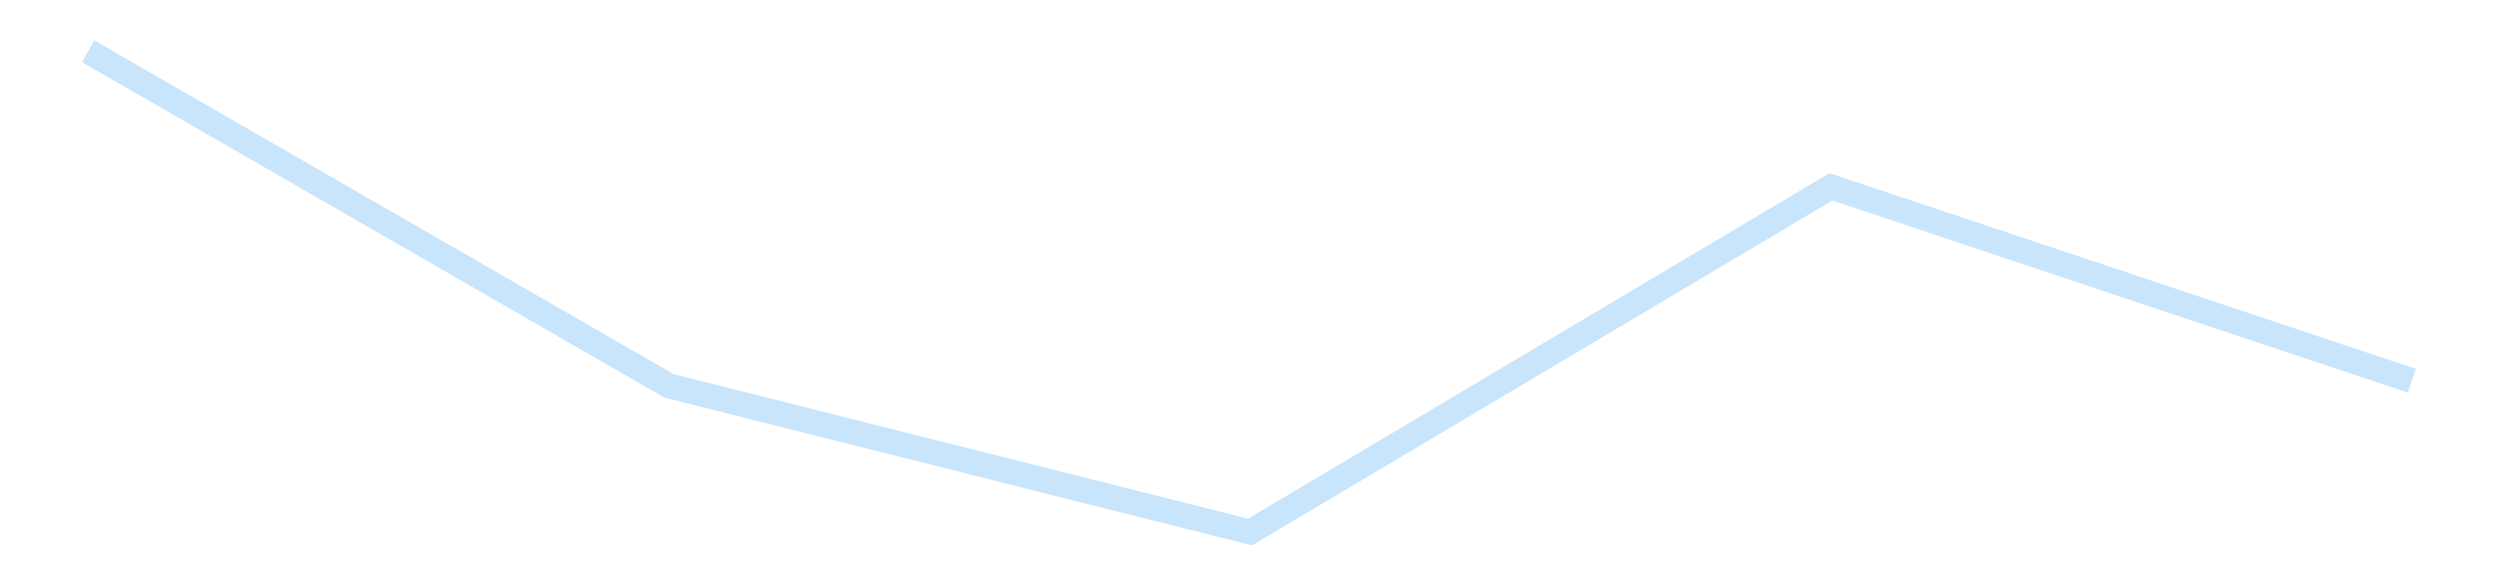 <?xml version='1.0' encoding='utf-8'?>
<svg xmlns="http://www.w3.org/2000/svg" xmlns:xlink="http://www.w3.org/1999/xlink" id="chart-880f0fc0-bc49-4f24-9468-ff031ec92e6a" class="pygal-chart pygal-sparkline" viewBox="0 0 300 70" width="300" height="70"><!--Generated with pygal 3.0.4 (lxml) ©Kozea 2012-2016 on 2025-11-03--><!--http://pygal.org--><!--http://github.com/Kozea/pygal--><defs><style type="text/css">#chart-880f0fc0-bc49-4f24-9468-ff031ec92e6a{-webkit-user-select:none;-webkit-font-smoothing:antialiased;font-family:Consolas,"Liberation Mono",Menlo,Courier,monospace}#chart-880f0fc0-bc49-4f24-9468-ff031ec92e6a .title{font-family:Consolas,"Liberation Mono",Menlo,Courier,monospace;font-size:16px}#chart-880f0fc0-bc49-4f24-9468-ff031ec92e6a .legends .legend text{font-family:Consolas,"Liberation Mono",Menlo,Courier,monospace;font-size:14px}#chart-880f0fc0-bc49-4f24-9468-ff031ec92e6a .axis text{font-family:Consolas,"Liberation Mono",Menlo,Courier,monospace;font-size:10px}#chart-880f0fc0-bc49-4f24-9468-ff031ec92e6a .axis text.major{font-family:Consolas,"Liberation Mono",Menlo,Courier,monospace;font-size:10px}#chart-880f0fc0-bc49-4f24-9468-ff031ec92e6a .text-overlay text.value{font-family:Consolas,"Liberation Mono",Menlo,Courier,monospace;font-size:16px}#chart-880f0fc0-bc49-4f24-9468-ff031ec92e6a .text-overlay text.label{font-family:Consolas,"Liberation Mono",Menlo,Courier,monospace;font-size:10px}#chart-880f0fc0-bc49-4f24-9468-ff031ec92e6a .tooltip{font-family:Consolas,"Liberation Mono",Menlo,Courier,monospace;font-size:14px}#chart-880f0fc0-bc49-4f24-9468-ff031ec92e6a text.no_data{font-family:Consolas,"Liberation Mono",Menlo,Courier,monospace;font-size:64px}
#chart-880f0fc0-bc49-4f24-9468-ff031ec92e6a{background-color:transparent}#chart-880f0fc0-bc49-4f24-9468-ff031ec92e6a path,#chart-880f0fc0-bc49-4f24-9468-ff031ec92e6a line,#chart-880f0fc0-bc49-4f24-9468-ff031ec92e6a rect,#chart-880f0fc0-bc49-4f24-9468-ff031ec92e6a circle{-webkit-transition:150ms;-moz-transition:150ms;transition:150ms}#chart-880f0fc0-bc49-4f24-9468-ff031ec92e6a .graph &gt; .background{fill:transparent}#chart-880f0fc0-bc49-4f24-9468-ff031ec92e6a .plot &gt; .background{fill:transparent}#chart-880f0fc0-bc49-4f24-9468-ff031ec92e6a .graph{fill:rgba(0,0,0,.87)}#chart-880f0fc0-bc49-4f24-9468-ff031ec92e6a text.no_data{fill:rgba(0,0,0,1)}#chart-880f0fc0-bc49-4f24-9468-ff031ec92e6a .title{fill:rgba(0,0,0,1)}#chart-880f0fc0-bc49-4f24-9468-ff031ec92e6a .legends .legend text{fill:rgba(0,0,0,.87)}#chart-880f0fc0-bc49-4f24-9468-ff031ec92e6a .legends .legend:hover text{fill:rgba(0,0,0,1)}#chart-880f0fc0-bc49-4f24-9468-ff031ec92e6a .axis .line{stroke:rgba(0,0,0,1)}#chart-880f0fc0-bc49-4f24-9468-ff031ec92e6a .axis .guide.line{stroke:rgba(0,0,0,.54)}#chart-880f0fc0-bc49-4f24-9468-ff031ec92e6a .axis .major.line{stroke:rgba(0,0,0,.87)}#chart-880f0fc0-bc49-4f24-9468-ff031ec92e6a .axis text.major{fill:rgba(0,0,0,1)}#chart-880f0fc0-bc49-4f24-9468-ff031ec92e6a .axis.y .guides:hover .guide.line,#chart-880f0fc0-bc49-4f24-9468-ff031ec92e6a .line-graph .axis.x .guides:hover .guide.line,#chart-880f0fc0-bc49-4f24-9468-ff031ec92e6a .stackedline-graph .axis.x .guides:hover .guide.line,#chart-880f0fc0-bc49-4f24-9468-ff031ec92e6a .xy-graph .axis.x .guides:hover .guide.line{stroke:rgba(0,0,0,1)}#chart-880f0fc0-bc49-4f24-9468-ff031ec92e6a .axis .guides:hover text{fill:rgba(0,0,0,1)}#chart-880f0fc0-bc49-4f24-9468-ff031ec92e6a .reactive{fill-opacity:.7;stroke-opacity:.8;stroke-width:3}#chart-880f0fc0-bc49-4f24-9468-ff031ec92e6a .ci{stroke:rgba(0,0,0,.87)}#chart-880f0fc0-bc49-4f24-9468-ff031ec92e6a .reactive.active,#chart-880f0fc0-bc49-4f24-9468-ff031ec92e6a .active .reactive{fill-opacity:.8;stroke-opacity:.9;stroke-width:4}#chart-880f0fc0-bc49-4f24-9468-ff031ec92e6a .ci .reactive.active{stroke-width:1.5}#chart-880f0fc0-bc49-4f24-9468-ff031ec92e6a .series text{fill:rgba(0,0,0,1)}#chart-880f0fc0-bc49-4f24-9468-ff031ec92e6a .tooltip rect{fill:transparent;stroke:rgba(0,0,0,1);-webkit-transition:opacity 150ms;-moz-transition:opacity 150ms;transition:opacity 150ms}#chart-880f0fc0-bc49-4f24-9468-ff031ec92e6a .tooltip .label{fill:rgba(0,0,0,.87)}#chart-880f0fc0-bc49-4f24-9468-ff031ec92e6a .tooltip .label{fill:rgba(0,0,0,.87)}#chart-880f0fc0-bc49-4f24-9468-ff031ec92e6a .tooltip .legend{font-size:.8em;fill:rgba(0,0,0,.54)}#chart-880f0fc0-bc49-4f24-9468-ff031ec92e6a .tooltip .x_label{font-size:.6em;fill:rgba(0,0,0,1)}#chart-880f0fc0-bc49-4f24-9468-ff031ec92e6a .tooltip .xlink{font-size:.5em;text-decoration:underline}#chart-880f0fc0-bc49-4f24-9468-ff031ec92e6a .tooltip .value{font-size:1.5em}#chart-880f0fc0-bc49-4f24-9468-ff031ec92e6a .bound{font-size:.5em}#chart-880f0fc0-bc49-4f24-9468-ff031ec92e6a .max-value{font-size:.75em;fill:rgba(0,0,0,.54)}#chart-880f0fc0-bc49-4f24-9468-ff031ec92e6a .map-element{fill:transparent;stroke:rgba(0,0,0,.54) !important}#chart-880f0fc0-bc49-4f24-9468-ff031ec92e6a .map-element .reactive{fill-opacity:inherit;stroke-opacity:inherit}#chart-880f0fc0-bc49-4f24-9468-ff031ec92e6a .color-0,#chart-880f0fc0-bc49-4f24-9468-ff031ec92e6a .color-0 a:visited{stroke:#bbdefb;fill:#bbdefb}#chart-880f0fc0-bc49-4f24-9468-ff031ec92e6a .text-overlay .color-0 text{fill:black}
#chart-880f0fc0-bc49-4f24-9468-ff031ec92e6a text.no_data{text-anchor:middle}#chart-880f0fc0-bc49-4f24-9468-ff031ec92e6a .guide.line{fill:none}#chart-880f0fc0-bc49-4f24-9468-ff031ec92e6a .centered{text-anchor:middle}#chart-880f0fc0-bc49-4f24-9468-ff031ec92e6a .title{text-anchor:middle}#chart-880f0fc0-bc49-4f24-9468-ff031ec92e6a .legends .legend text{fill-opacity:1}#chart-880f0fc0-bc49-4f24-9468-ff031ec92e6a .axis.x text{text-anchor:middle}#chart-880f0fc0-bc49-4f24-9468-ff031ec92e6a .axis.x:not(.web) text[transform]{text-anchor:start}#chart-880f0fc0-bc49-4f24-9468-ff031ec92e6a .axis.x:not(.web) text[transform].backwards{text-anchor:end}#chart-880f0fc0-bc49-4f24-9468-ff031ec92e6a .axis.y text{text-anchor:end}#chart-880f0fc0-bc49-4f24-9468-ff031ec92e6a .axis.y text[transform].backwards{text-anchor:start}#chart-880f0fc0-bc49-4f24-9468-ff031ec92e6a .axis.y2 text{text-anchor:start}#chart-880f0fc0-bc49-4f24-9468-ff031ec92e6a .axis.y2 text[transform].backwards{text-anchor:end}#chart-880f0fc0-bc49-4f24-9468-ff031ec92e6a .axis .guide.line{stroke-dasharray:4,4;stroke:black}#chart-880f0fc0-bc49-4f24-9468-ff031ec92e6a .axis .major.guide.line{stroke-dasharray:6,6;stroke:black}#chart-880f0fc0-bc49-4f24-9468-ff031ec92e6a .horizontal .axis.y .guide.line,#chart-880f0fc0-bc49-4f24-9468-ff031ec92e6a .horizontal .axis.y2 .guide.line,#chart-880f0fc0-bc49-4f24-9468-ff031ec92e6a .vertical .axis.x .guide.line{opacity:0}#chart-880f0fc0-bc49-4f24-9468-ff031ec92e6a .horizontal .axis.always_show .guide.line,#chart-880f0fc0-bc49-4f24-9468-ff031ec92e6a .vertical .axis.always_show .guide.line{opacity:1 !important}#chart-880f0fc0-bc49-4f24-9468-ff031ec92e6a .axis.y .guides:hover .guide.line,#chart-880f0fc0-bc49-4f24-9468-ff031ec92e6a .axis.y2 .guides:hover .guide.line,#chart-880f0fc0-bc49-4f24-9468-ff031ec92e6a .axis.x .guides:hover .guide.line{opacity:1}#chart-880f0fc0-bc49-4f24-9468-ff031ec92e6a .axis .guides:hover text{opacity:1}#chart-880f0fc0-bc49-4f24-9468-ff031ec92e6a .nofill{fill:none}#chart-880f0fc0-bc49-4f24-9468-ff031ec92e6a .subtle-fill{fill-opacity:.2}#chart-880f0fc0-bc49-4f24-9468-ff031ec92e6a .dot{stroke-width:1px;fill-opacity:1;stroke-opacity:1}#chart-880f0fc0-bc49-4f24-9468-ff031ec92e6a .dot.active{stroke-width:5px}#chart-880f0fc0-bc49-4f24-9468-ff031ec92e6a .dot.negative{fill:transparent}#chart-880f0fc0-bc49-4f24-9468-ff031ec92e6a text,#chart-880f0fc0-bc49-4f24-9468-ff031ec92e6a tspan{stroke:none !important}#chart-880f0fc0-bc49-4f24-9468-ff031ec92e6a .series text.active{opacity:1}#chart-880f0fc0-bc49-4f24-9468-ff031ec92e6a .tooltip rect{fill-opacity:.95;stroke-width:.5}#chart-880f0fc0-bc49-4f24-9468-ff031ec92e6a .tooltip text{fill-opacity:1}#chart-880f0fc0-bc49-4f24-9468-ff031ec92e6a .showable{visibility:hidden}#chart-880f0fc0-bc49-4f24-9468-ff031ec92e6a .showable.shown{visibility:visible}#chart-880f0fc0-bc49-4f24-9468-ff031ec92e6a .gauge-background{fill:rgba(229,229,229,1);stroke:none}#chart-880f0fc0-bc49-4f24-9468-ff031ec92e6a .bg-lines{stroke:transparent;stroke-width:2px}</style><script type="text/javascript">window.pygal = window.pygal || {};window.pygal.config = window.pygal.config || {};window.pygal.config['880f0fc0-bc49-4f24-9468-ff031ec92e6a'] = {"allow_interruptions": false, "box_mode": "extremes", "classes": ["pygal-chart", "pygal-sparkline"], "css": ["file://style.css", "file://graph.css"], "defs": [], "disable_xml_declaration": false, "dots_size": 2.5, "dynamic_print_values": false, "explicit_size": true, "fill": false, "force_uri_protocol": "https", "formatter": null, "half_pie": false, "height": 70, "include_x_axis": false, "inner_radius": 0, "interpolate": null, "interpolation_parameters": {}, "interpolation_precision": 250, "inverse_y_axis": false, "js": [], "legend_at_bottom": false, "legend_at_bottom_columns": null, "legend_box_size": 12, "logarithmic": false, "margin": 5, "margin_bottom": null, "margin_left": null, "margin_right": null, "margin_top": null, "max_scale": 2, "min_scale": 1, "missing_value_fill_truncation": "x", "no_data_text": "", "no_prefix": false, "order_min": null, "pretty_print": false, "print_labels": false, "print_values": false, "print_values_position": "center", "print_zeroes": true, "range": null, "rounded_bars": null, "secondary_range": null, "show_dots": false, "show_legend": false, "show_minor_x_labels": true, "show_minor_y_labels": true, "show_only_major_dots": false, "show_x_guides": false, "show_x_labels": false, "show_y_guides": true, "show_y_labels": false, "spacing": 0, "stack_from_top": false, "strict": false, "stroke": true, "stroke_style": null, "style": {"background": "transparent", "ci_colors": [], "colors": ["#bbdefb"], "dot_opacity": "1", "font_family": "Consolas, \"Liberation Mono\", Menlo, Courier, monospace", "foreground": "rgba(0, 0, 0, .87)", "foreground_strong": "rgba(0, 0, 0, 1)", "foreground_subtle": "rgba(0, 0, 0, .54)", "guide_stroke_color": "black", "guide_stroke_dasharray": "4,4", "label_font_family": "Consolas, \"Liberation Mono\", Menlo, Courier, monospace", "label_font_size": 10, "legend_font_family": "Consolas, \"Liberation Mono\", Menlo, Courier, monospace", "legend_font_size": 14, "major_guide_stroke_color": "black", "major_guide_stroke_dasharray": "6,6", "major_label_font_family": "Consolas, \"Liberation Mono\", Menlo, Courier, monospace", "major_label_font_size": 10, "no_data_font_family": "Consolas, \"Liberation Mono\", Menlo, Courier, monospace", "no_data_font_size": 64, "opacity": ".7", "opacity_hover": ".8", "plot_background": "transparent", "stroke_opacity": ".8", "stroke_opacity_hover": ".9", "stroke_width": 3, "stroke_width_hover": "4", "title_font_family": "Consolas, \"Liberation Mono\", Menlo, Courier, monospace", "title_font_size": 16, "tooltip_font_family": "Consolas, \"Liberation Mono\", Menlo, Courier, monospace", "tooltip_font_size": 14, "transition": "150ms", "value_background": "rgba(229, 229, 229, 1)", "value_colors": [], "value_font_family": "Consolas, \"Liberation Mono\", Menlo, Courier, monospace", "value_font_size": 16, "value_label_font_family": "Consolas, \"Liberation Mono\", Menlo, Courier, monospace", "value_label_font_size": 10}, "title": null, "tooltip_border_radius": 0, "tooltip_fancy_mode": true, "truncate_label": null, "truncate_legend": null, "width": 300, "x_label_rotation": 0, "x_labels": null, "x_labels_major": null, "x_labels_major_count": null, "x_labels_major_every": null, "x_title": null, "xrange": null, "y_label_rotation": 0, "y_labels": null, "y_labels_major": null, "y_labels_major_count": null, "y_labels_major_every": null, "y_title": null, "zero": 0, "legends": [""]}</script></defs><title>Pygal</title><g class="graph line-graph vertical"><rect x="0" y="0" width="300" height="70" class="background"/><g transform="translate(5, 5)" class="plot"><rect x="0" y="0" width="290" height="60" class="background"/><g class="series serie-0 color-0"><path d="M5.577 1.154 L75.288 41.308 145 58.846 214.712 17.42 284.423 40.684" class="line reactive nofill"/></g></g><g class="titles"/><g transform="translate(5, 5)" class="plot overlay"><g class="series serie-0 color-0"/></g><g transform="translate(5, 5)" class="plot text-overlay"><g class="series serie-0 color-0"/></g><g transform="translate(5, 5)" class="plot tooltip-overlay"><g transform="translate(0 0)" style="opacity: 0" class="tooltip"><rect rx="0" ry="0" width="0" height="0" class="tooltip-box"/><g class="text"/></g></g></g></svg>